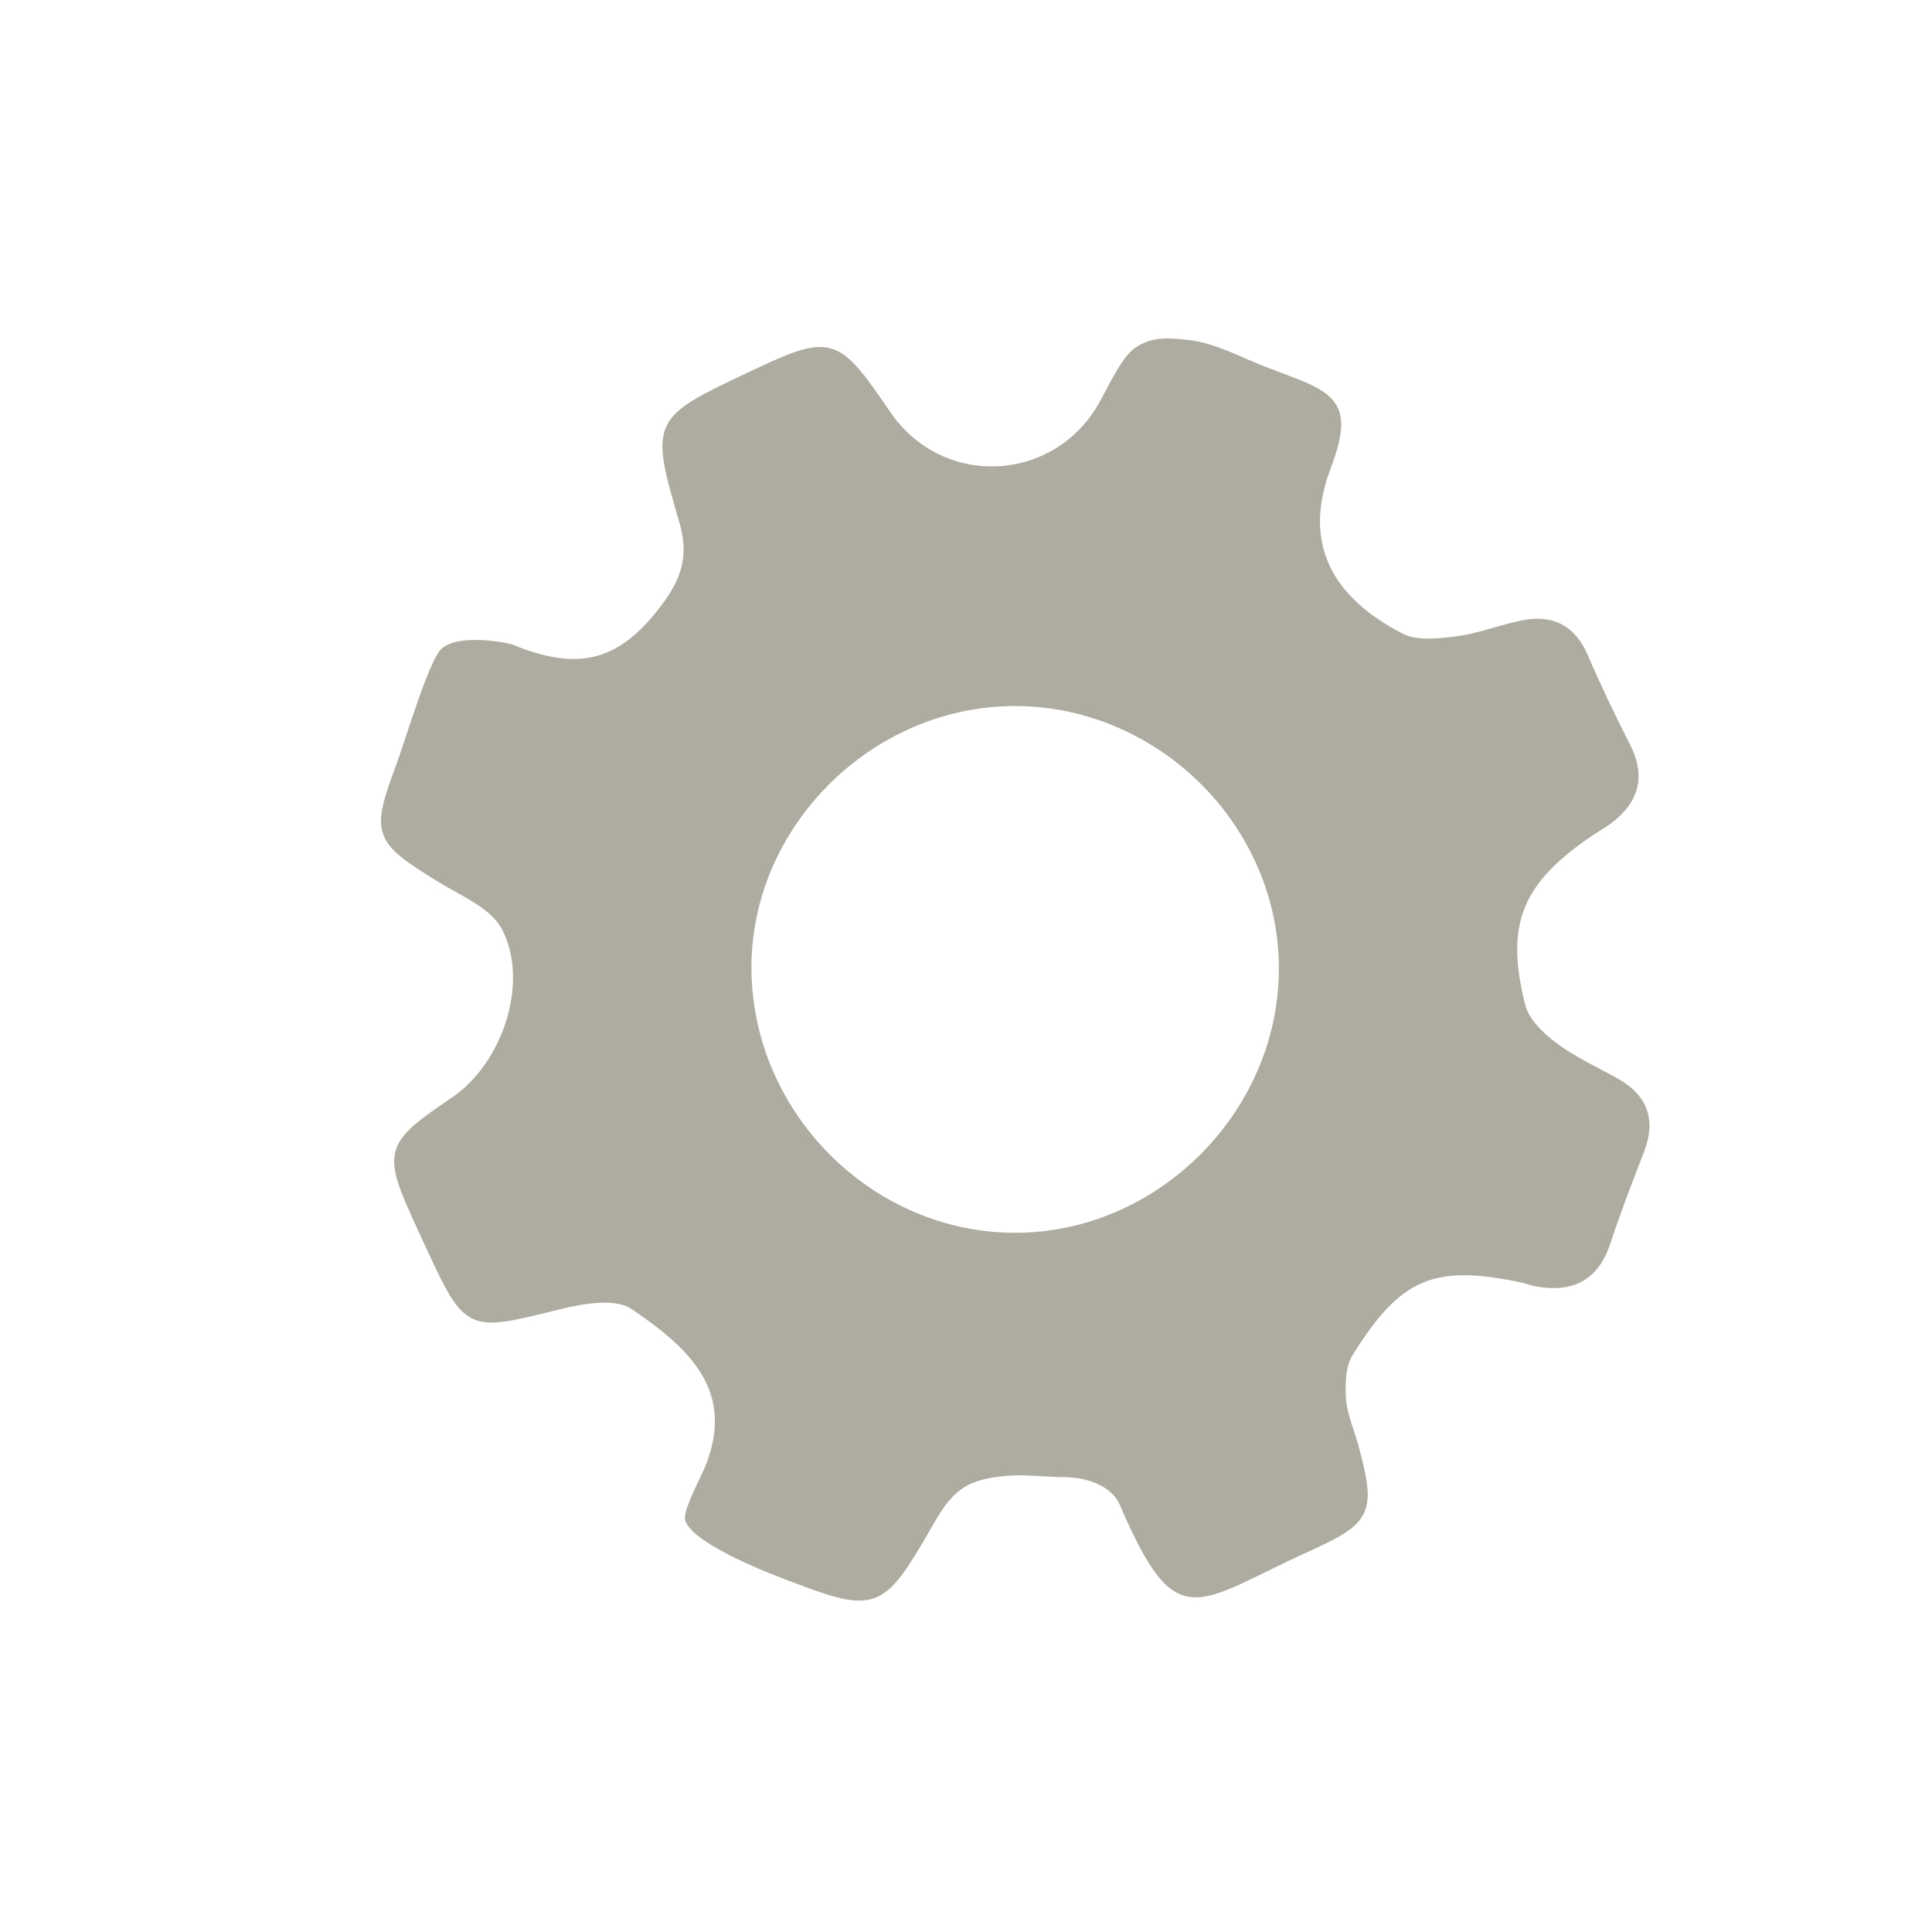 <svg xmlns="http://www.w3.org/2000/svg" fill="none" viewBox="0 0 221 221" height="221" width="221">
<path stroke-miterlimit="10" stroke="#AEACA0" fill="#AEACA0" d="M58.656 74.285C66.007 77.255 70.796 76.179 75.548 70.202C78.295 66.749 79.446 63.965 78.184 59.584C74.843 48.187 75.028 48.15 85.757 43.064C95.112 38.646 95.521 38.758 101.423 47.407C107.512 56.354 120.542 55.909 126.037 46.554C127.076 44.772 128.598 41.282 130.12 40.205C131.939 38.943 133.759 39.166 135.912 39.389C138.882 39.723 141.703 41.319 144.599 42.433C151.838 45.217 154.734 45.551 151.764 53.347C148.348 62.331 152.024 68.717 160.265 72.949C162.01 73.84 164.572 73.543 166.688 73.283C169.212 72.949 171.625 71.984 174.15 71.464C177.417 70.796 179.792 71.909 181.166 75.139C182.651 78.592 184.285 82.007 185.992 85.348C187.923 89.135 186.772 91.919 183.468 94.147C182.911 94.518 182.317 94.852 181.723 95.26C173.63 100.792 171.588 105.692 174.001 115.122C174.447 116.867 176.154 118.537 177.714 119.688C179.867 121.322 182.428 122.472 184.804 123.809C187.997 125.591 188.925 128.152 187.589 131.605C186.215 135.095 184.878 138.621 183.691 142.185C182.354 146.195 179.57 147.383 175.672 146.64C175.152 146.529 174.706 146.343 174.187 146.232C163.978 144.042 159.857 145.749 154.288 154.77C153.397 156.218 153.36 158.334 153.471 160.116C153.62 161.935 154.437 163.717 154.919 165.536C156.887 172.85 156.516 173.852 149.611 176.971C136.431 182.911 134.947 186.697 128.524 171.885C127.596 169.769 124.923 168.506 121.73 168.469C119.911 168.469 117.127 168.135 115.196 168.321C110.742 168.692 108.811 169.806 106.547 173.741C100.495 184.247 100.384 184.173 89.135 179.866C87.391 179.198 79.854 176.154 78.889 173.852C78.555 173.073 80.597 169.175 81.005 168.247C84.977 158.891 78.963 153.694 72.504 149.313C70.499 147.94 66.601 148.608 63.817 149.313C53.57 151.838 53.608 152.023 49.153 142.445C48.781 141.666 48.447 140.886 48.076 140.106C44.215 131.679 44.364 131.122 51.974 125.962C57.951 121.916 61.181 112.375 57.84 106.026C56.466 103.465 53.125 102.128 50.415 100.458C43.139 96.003 42.916 95.372 45.849 87.501C46.851 84.791 49.041 77.329 50.563 74.916C51.826 72.912 57.803 73.914 58.694 74.285H58.656ZM116.125 141.517C132.608 141.517 146.604 127.633 146.789 111.112C146.975 94.407 132.942 80.299 116.125 80.262C99.344 80.262 85.2 94.481 85.46 111.112C85.72 127.744 99.604 141.517 116.125 141.517Z"></path>
</svg>
